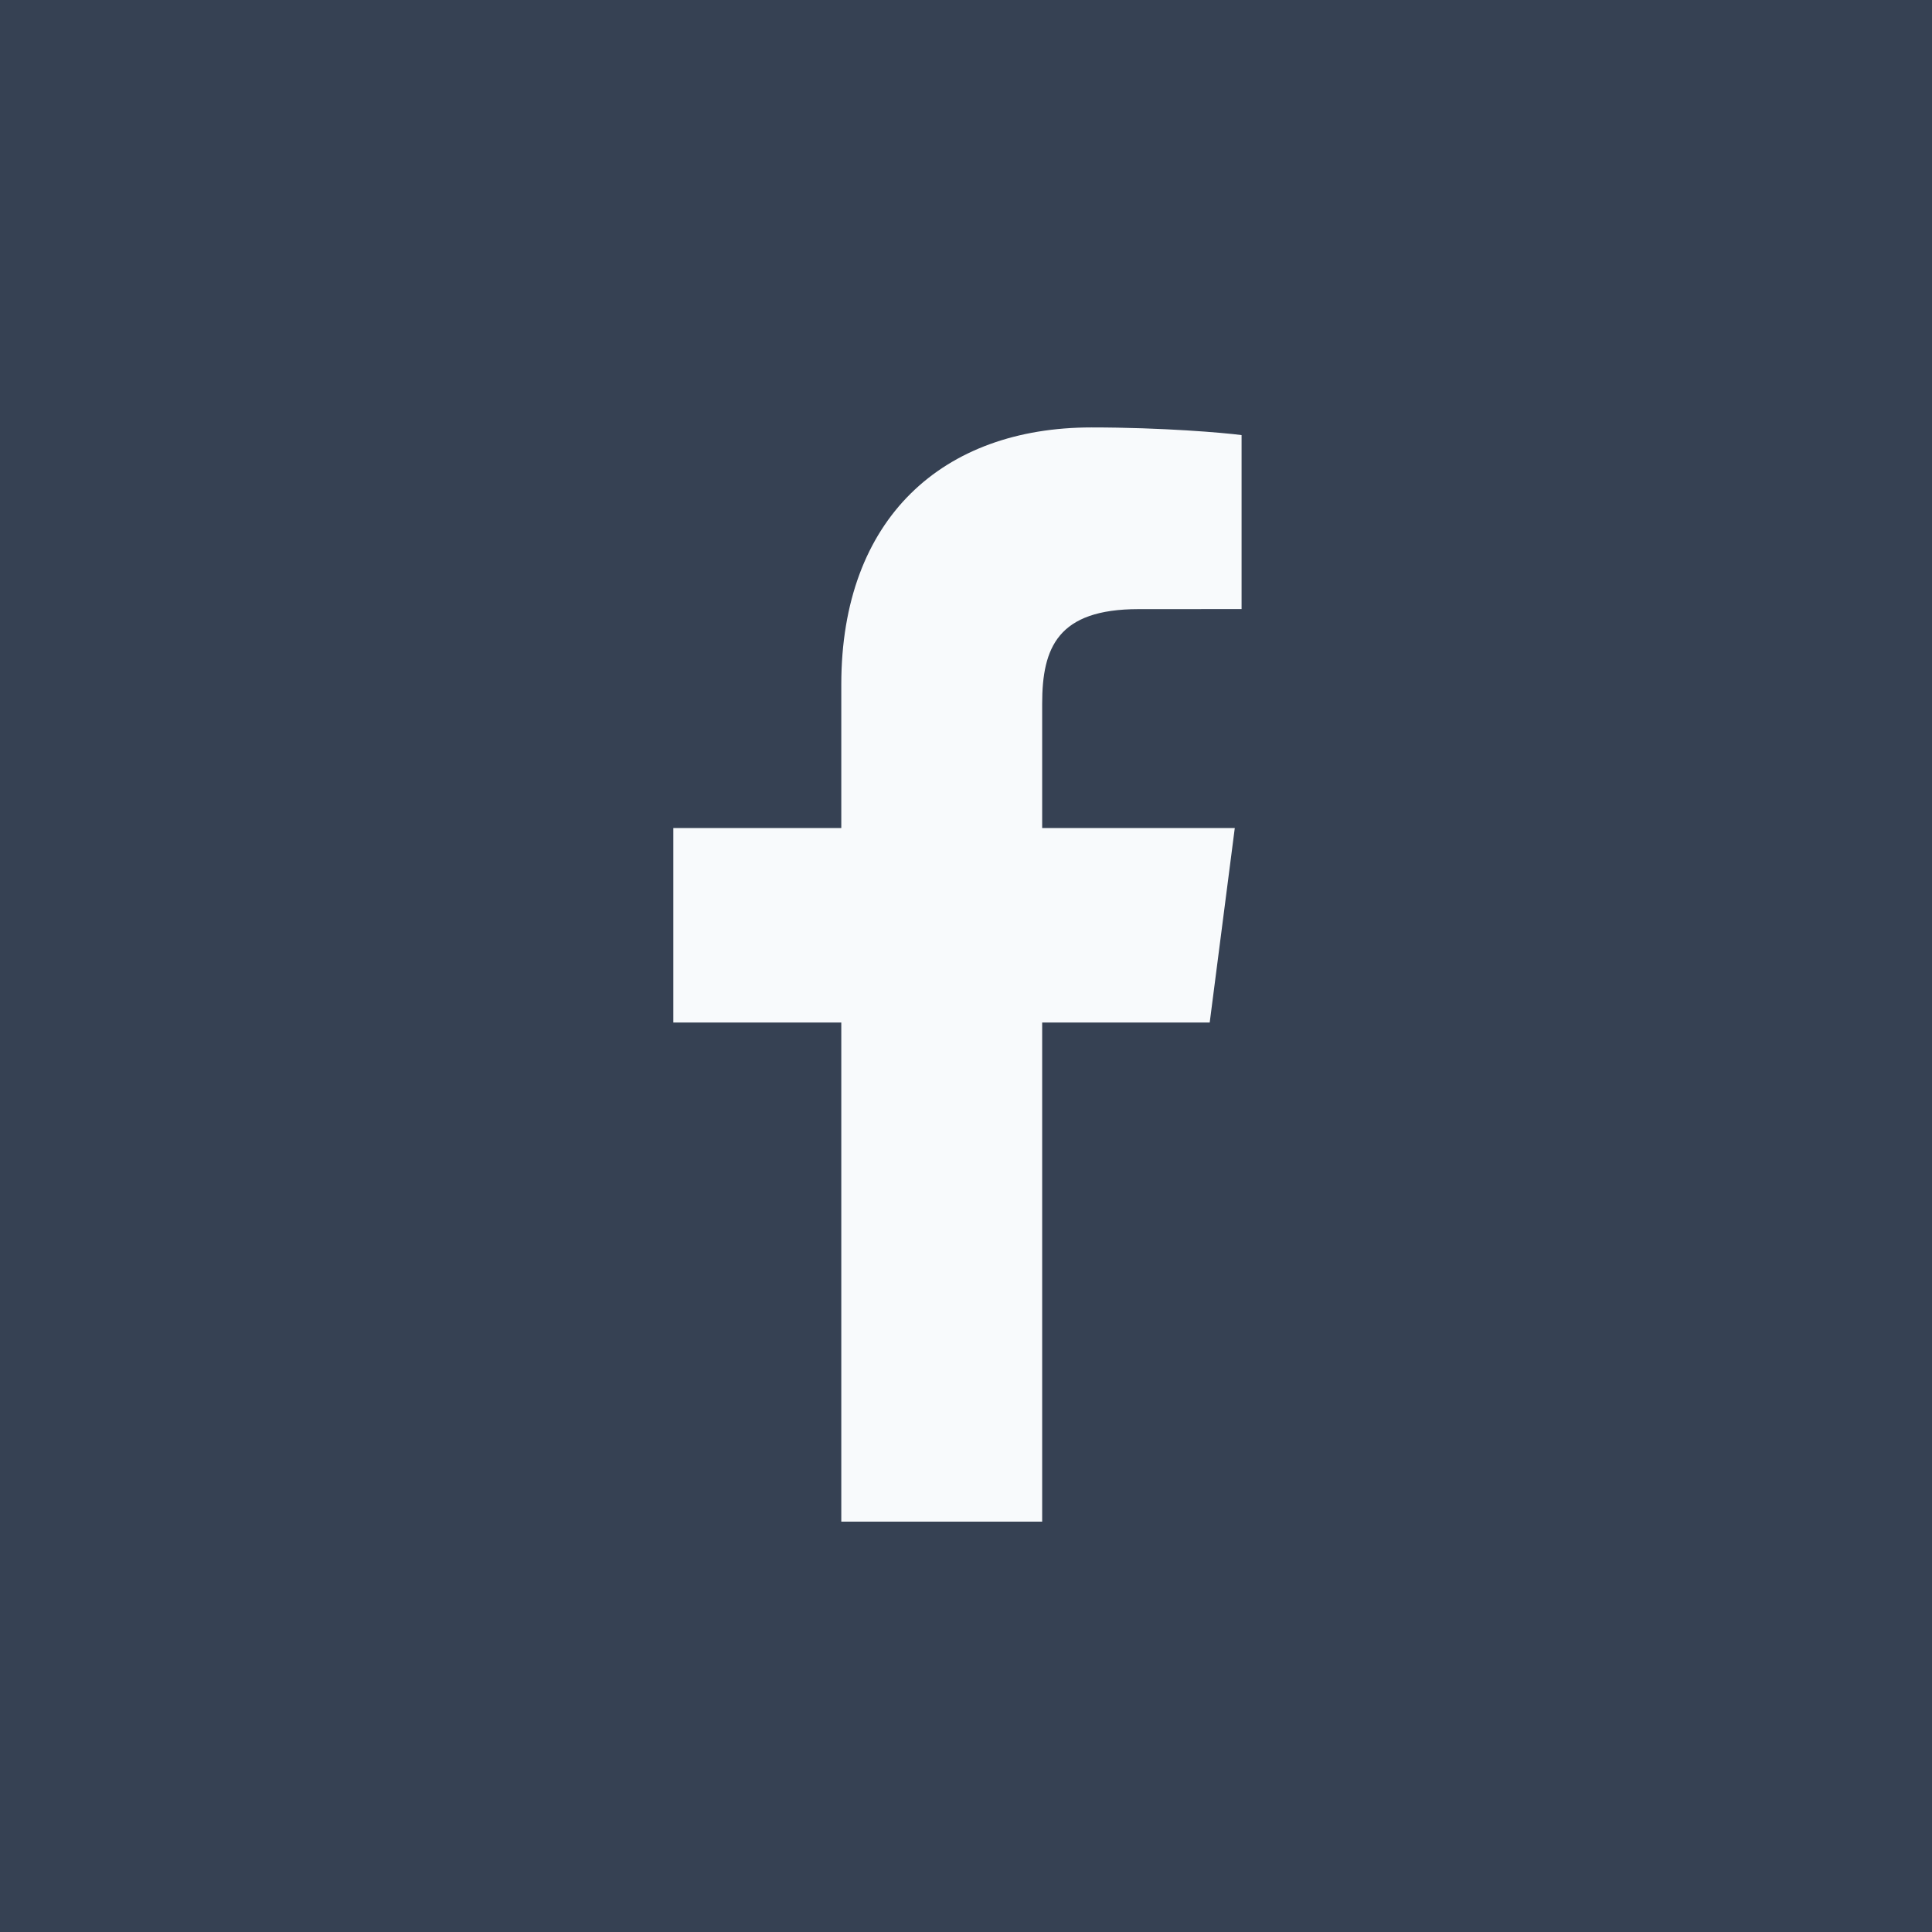 <svg width="113" height="113" viewBox="0 0 113 113" fill="none" xmlns="http://www.w3.org/2000/svg">
<rect width="113" height="113" fill="#364153"/>
<path d="M60.955 89V59.806H70.754L72.221 48.429H60.955V41.165C60.955 37.871 61.869 35.627 66.593 35.627L72.618 35.624V25.448C71.576 25.31 67.999 25 63.839 25C55.153 25 49.206 30.302 49.206 40.039V48.43H39.382V59.807H49.206V89L60.955 89Z" fill="#F8FAFC"/>
</svg>
